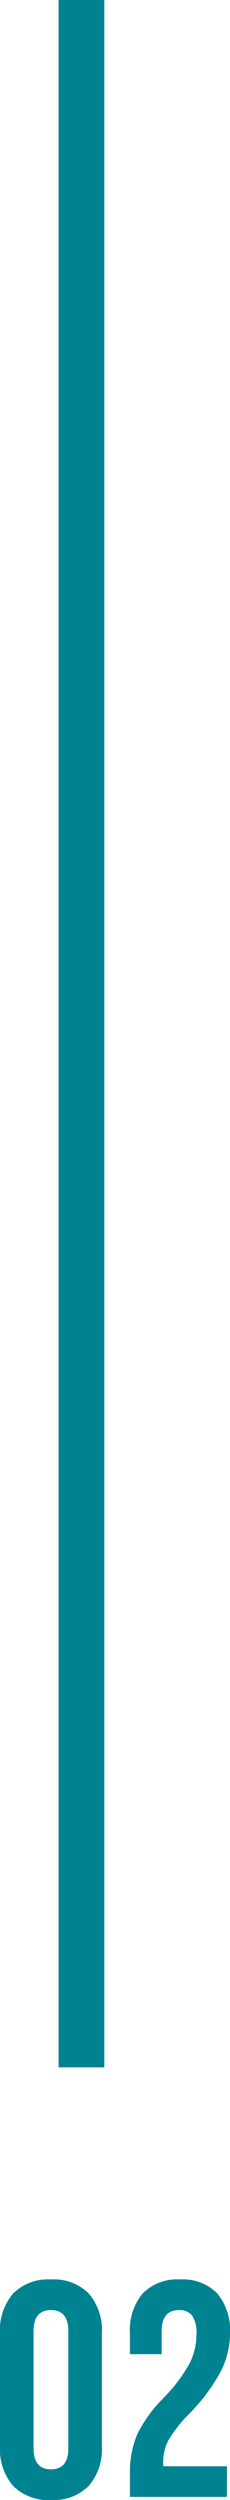 <?xml version="1.0" encoding="UTF-8"?> <svg xmlns="http://www.w3.org/2000/svg" width="15.08" height="163.248" viewBox="0 0 15.08 163.248"><g id="Groupe_270" data-name="Groupe 270" transform="translate(-85.66 -3086)"><path id="Tracé_152" data-name="Tracé 152" d="M4,.2A3.23,3.23,0,0,1,1.52-.72a3.663,3.663,0,0,1-.86-2.6v-7.36a3.663,3.663,0,0,1,.86-2.6A3.23,3.23,0,0,1,4-14.2a3.23,3.23,0,0,1,2.48.92,3.663,3.663,0,0,1,.86,2.6v7.36a3.663,3.663,0,0,1-.86,2.6A3.23,3.23,0,0,1,4,.2Zm0-2q1.14,0,1.14-1.38v-7.64Q5.14-12.2,4-12.2T2.86-10.82v7.64Q2.86-1.8,4-1.8Zm5.18.28a6.249,6.249,0,0,1,.48-2.57,8.89,8.89,0,0,1,1.72-2.37,10.47,10.47,0,0,0,1.69-2.22,4.167,4.167,0,0,0,.47-1.92,2.01,2.01,0,0,0-.29-1.25,1.041,1.041,0,0,0-.85-.35q-1.14,0-1.14,1.38v1.5H9.18v-1.36a3.712,3.712,0,0,1,.84-2.61,3.156,3.156,0,0,1,2.44-.91,3.156,3.156,0,0,1,2.44.91,3.712,3.712,0,0,1,.84,2.61,5.531,5.531,0,0,1-.61,2.5,12.33,12.33,0,0,1-2.11,2.8A8.5,8.5,0,0,0,11.7-3.69a2.956,2.956,0,0,0-.34,1.39V-2h4.18V0H9.18Z" transform="translate(85 3249.048)" fill="#008391"></path><line id="Ligne_77" data-name="Ligne 77" y2="135" transform="translate(91 3086)" fill="none" stroke="#008391" stroke-width="3"></line></g></svg> 